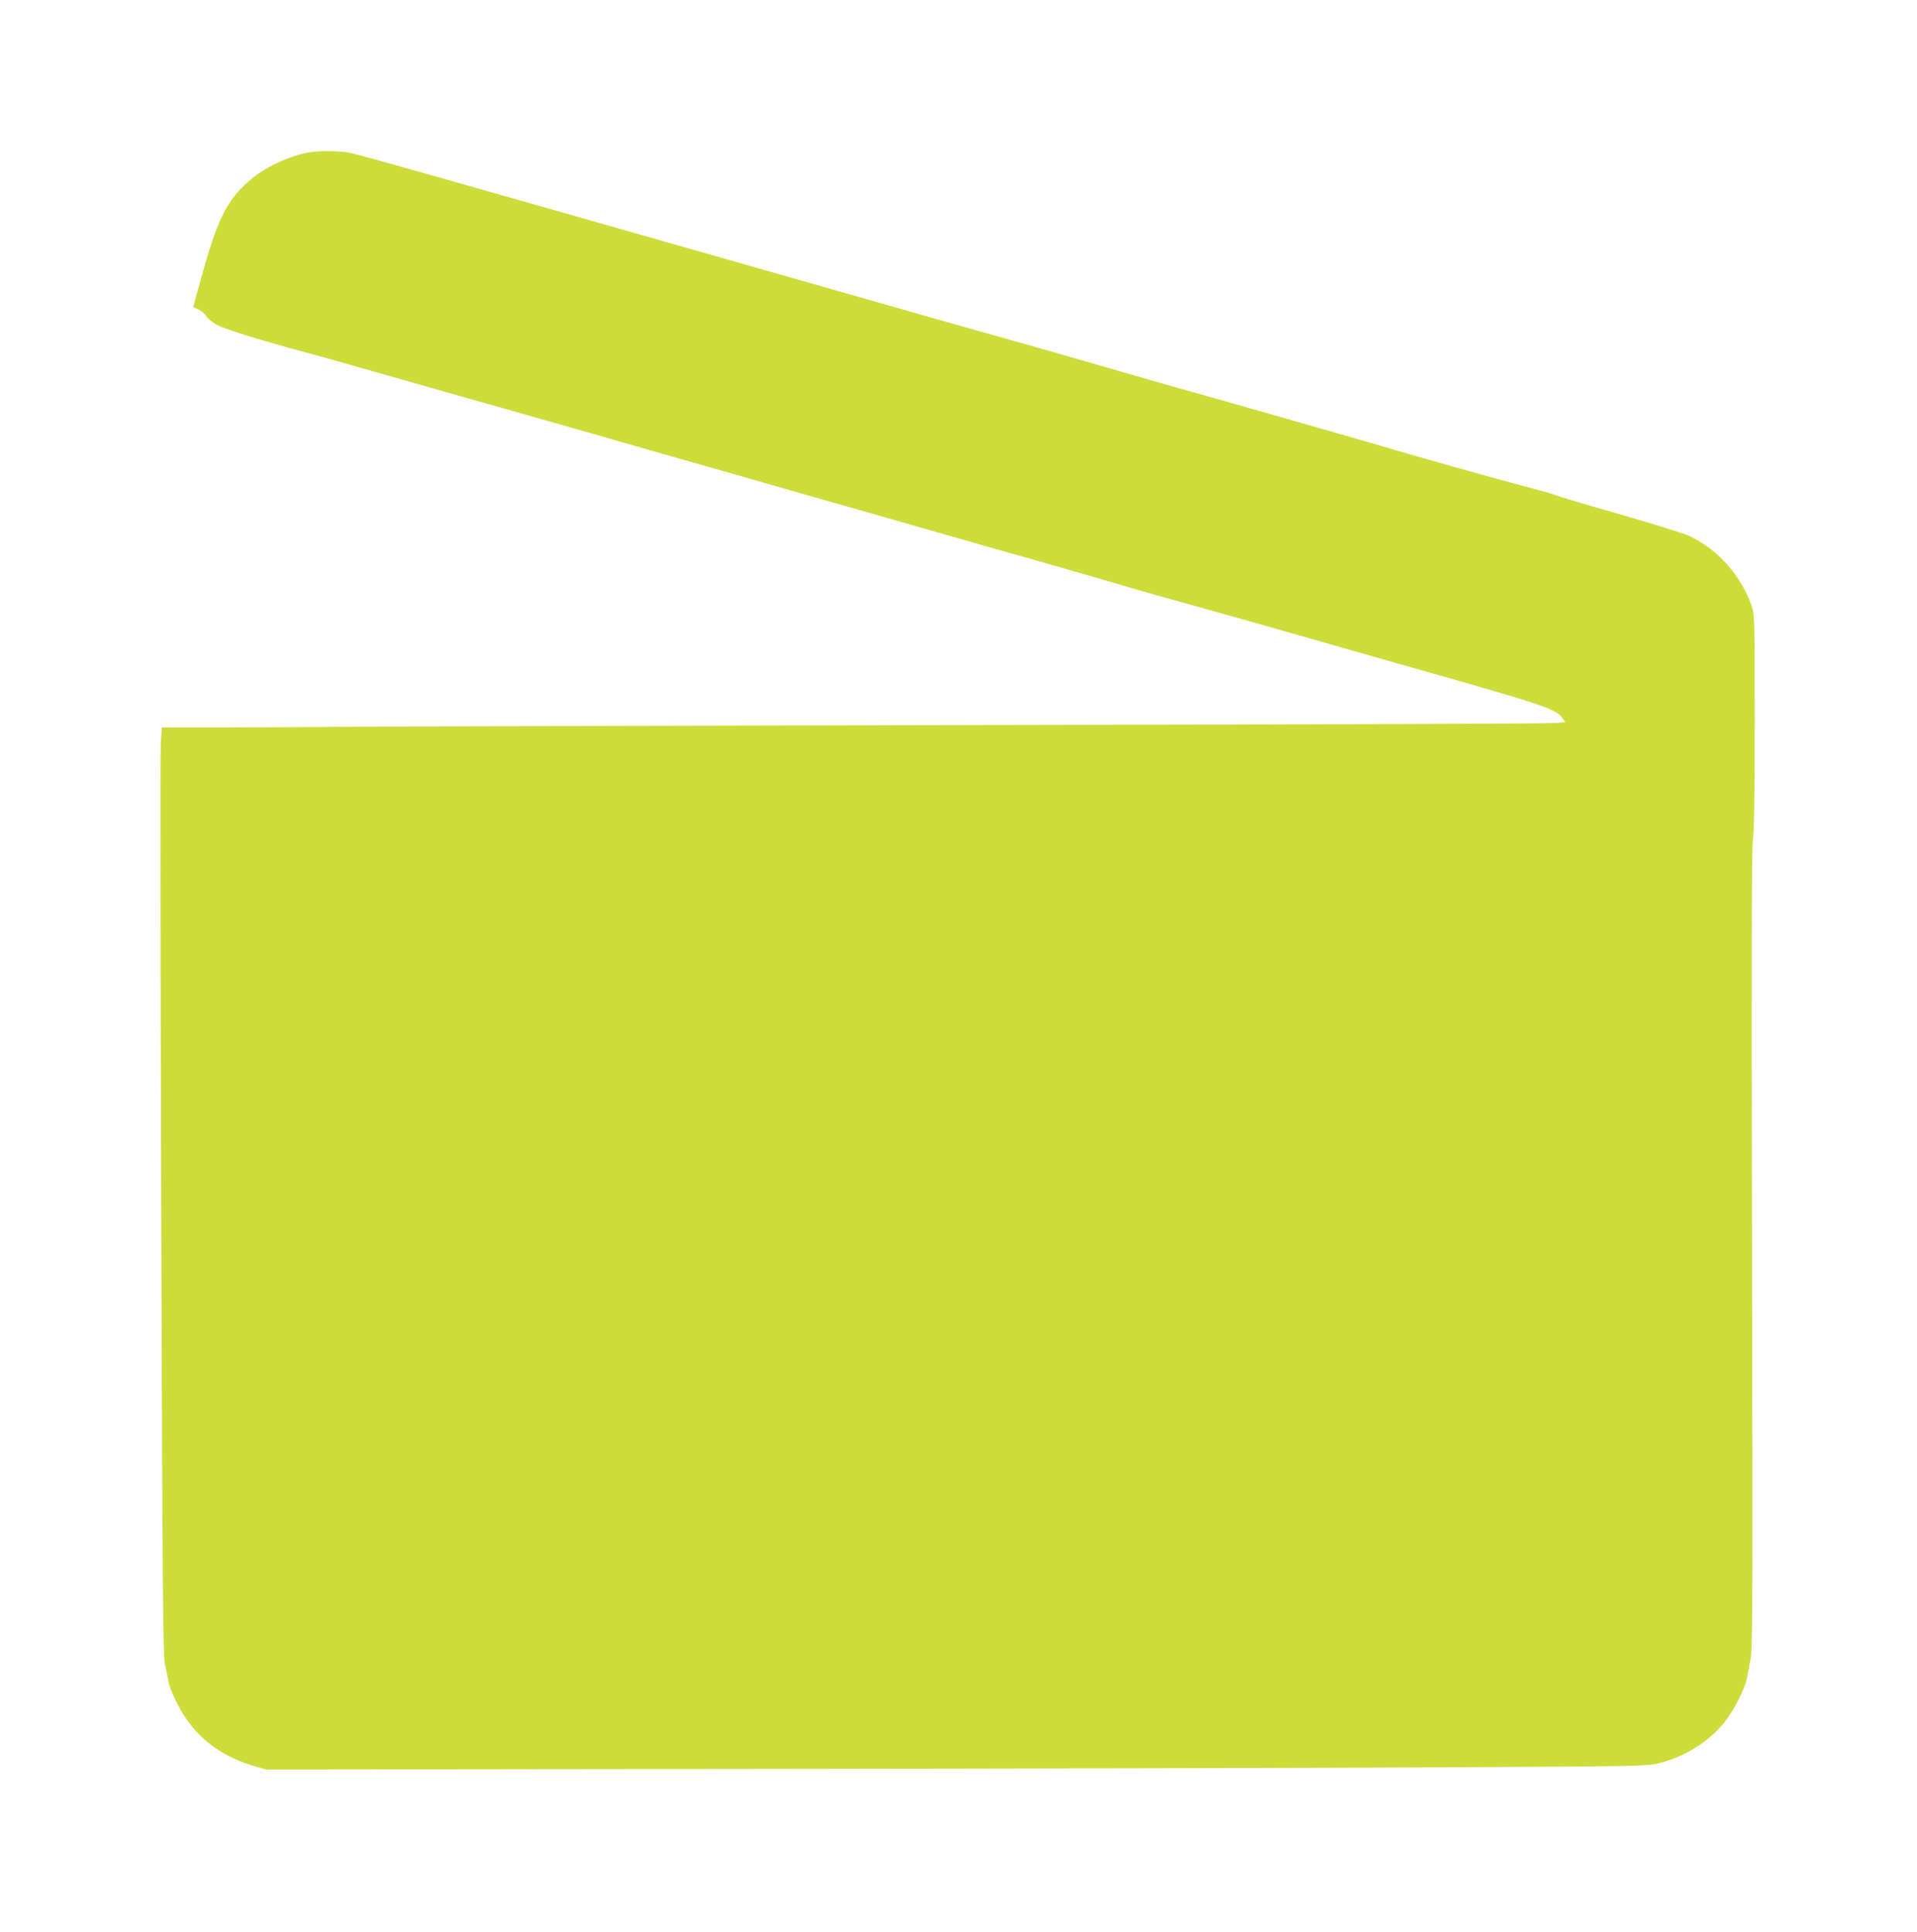 <?xml version="1.0" standalone="no"?>
<!DOCTYPE svg PUBLIC "-//W3C//DTD SVG 20010904//EN"
 "http://www.w3.org/TR/2001/REC-SVG-20010904/DTD/svg10.dtd">
<svg version="1.0" xmlns="http://www.w3.org/2000/svg"
 width="1270pt" height="1280pt" viewBox="0 0 1270 1280"
 preserveAspectRatio="xMidYMid meet">
<g transform="translate(0,1280) scale(0.1,-0.1)"
fill="#cddc39" stroke="none">
<path d="M2065 11793 c-125 -17 -292 -91 -392 -173 -157 -128 -224 -251 -323
-602 -38 -136 -70 -249 -70 -252 0 -2 15 -9 33 -16 17 -6 41 -25 52 -43 11
-18 43 -44 70 -59 58 -30 291 -103 590 -183 116 -31 406 -113 645 -182 239
-68 530 -151 645 -183 116 -33 392 -111 615 -175 223 -64 524 -151 670 -192
146 -41 418 -119 605 -173 187 -54 462 -132 610 -174 149 -43 362 -104 475
-136 113 -33 358 -103 545 -155 187 -53 421 -121 520 -150 99 -30 245 -72 325
-94 317 -88 618 -173 885 -249 154 -44 465 -133 690 -197 993 -281 1053 -301
1099 -367 l16 -23 -67 -6 c-38 -4 -1706 -10 -3708 -13 -2002 -4 -3894 -9
-4205 -11 -311 -3 -734 -5 -942 -5 l-376 0 -7 -112 c-3 -62 -2 -1445 3 -3073
9 -2672 12 -2967 26 -3030 9 -38 18 -84 21 -101 6 -49 64 -173 118 -252 105
-153 257 -258 457 -316 l75 -21 3315 4 c1823 2 3882 7 4575 11 1248 7 1261 7
1344 29 161 41 318 139 417 259 73 89 149 239 160 317 2 11 11 58 20 105 15
79 16 273 11 2715 -4 1983 -3 2652 6 2720 8 61 12 312 12 790 0 658 -1 703
-19 755 -70 206 -224 379 -417 470 -35 16 -248 82 -474 147 -225 64 -412 120
-415 124 -3 3 -79 25 -170 48 -143 37 -880 244 -965 272 -38 12 -1153 331
-1295 370 -58 15 -323 92 -590 169 -267 77 -550 158 -630 180 -80 21 -743 210
-1475 419 -2465 703 -2814 802 -2872 811 -57 10 -179 11 -238 3z"/>
</g>
</svg>
